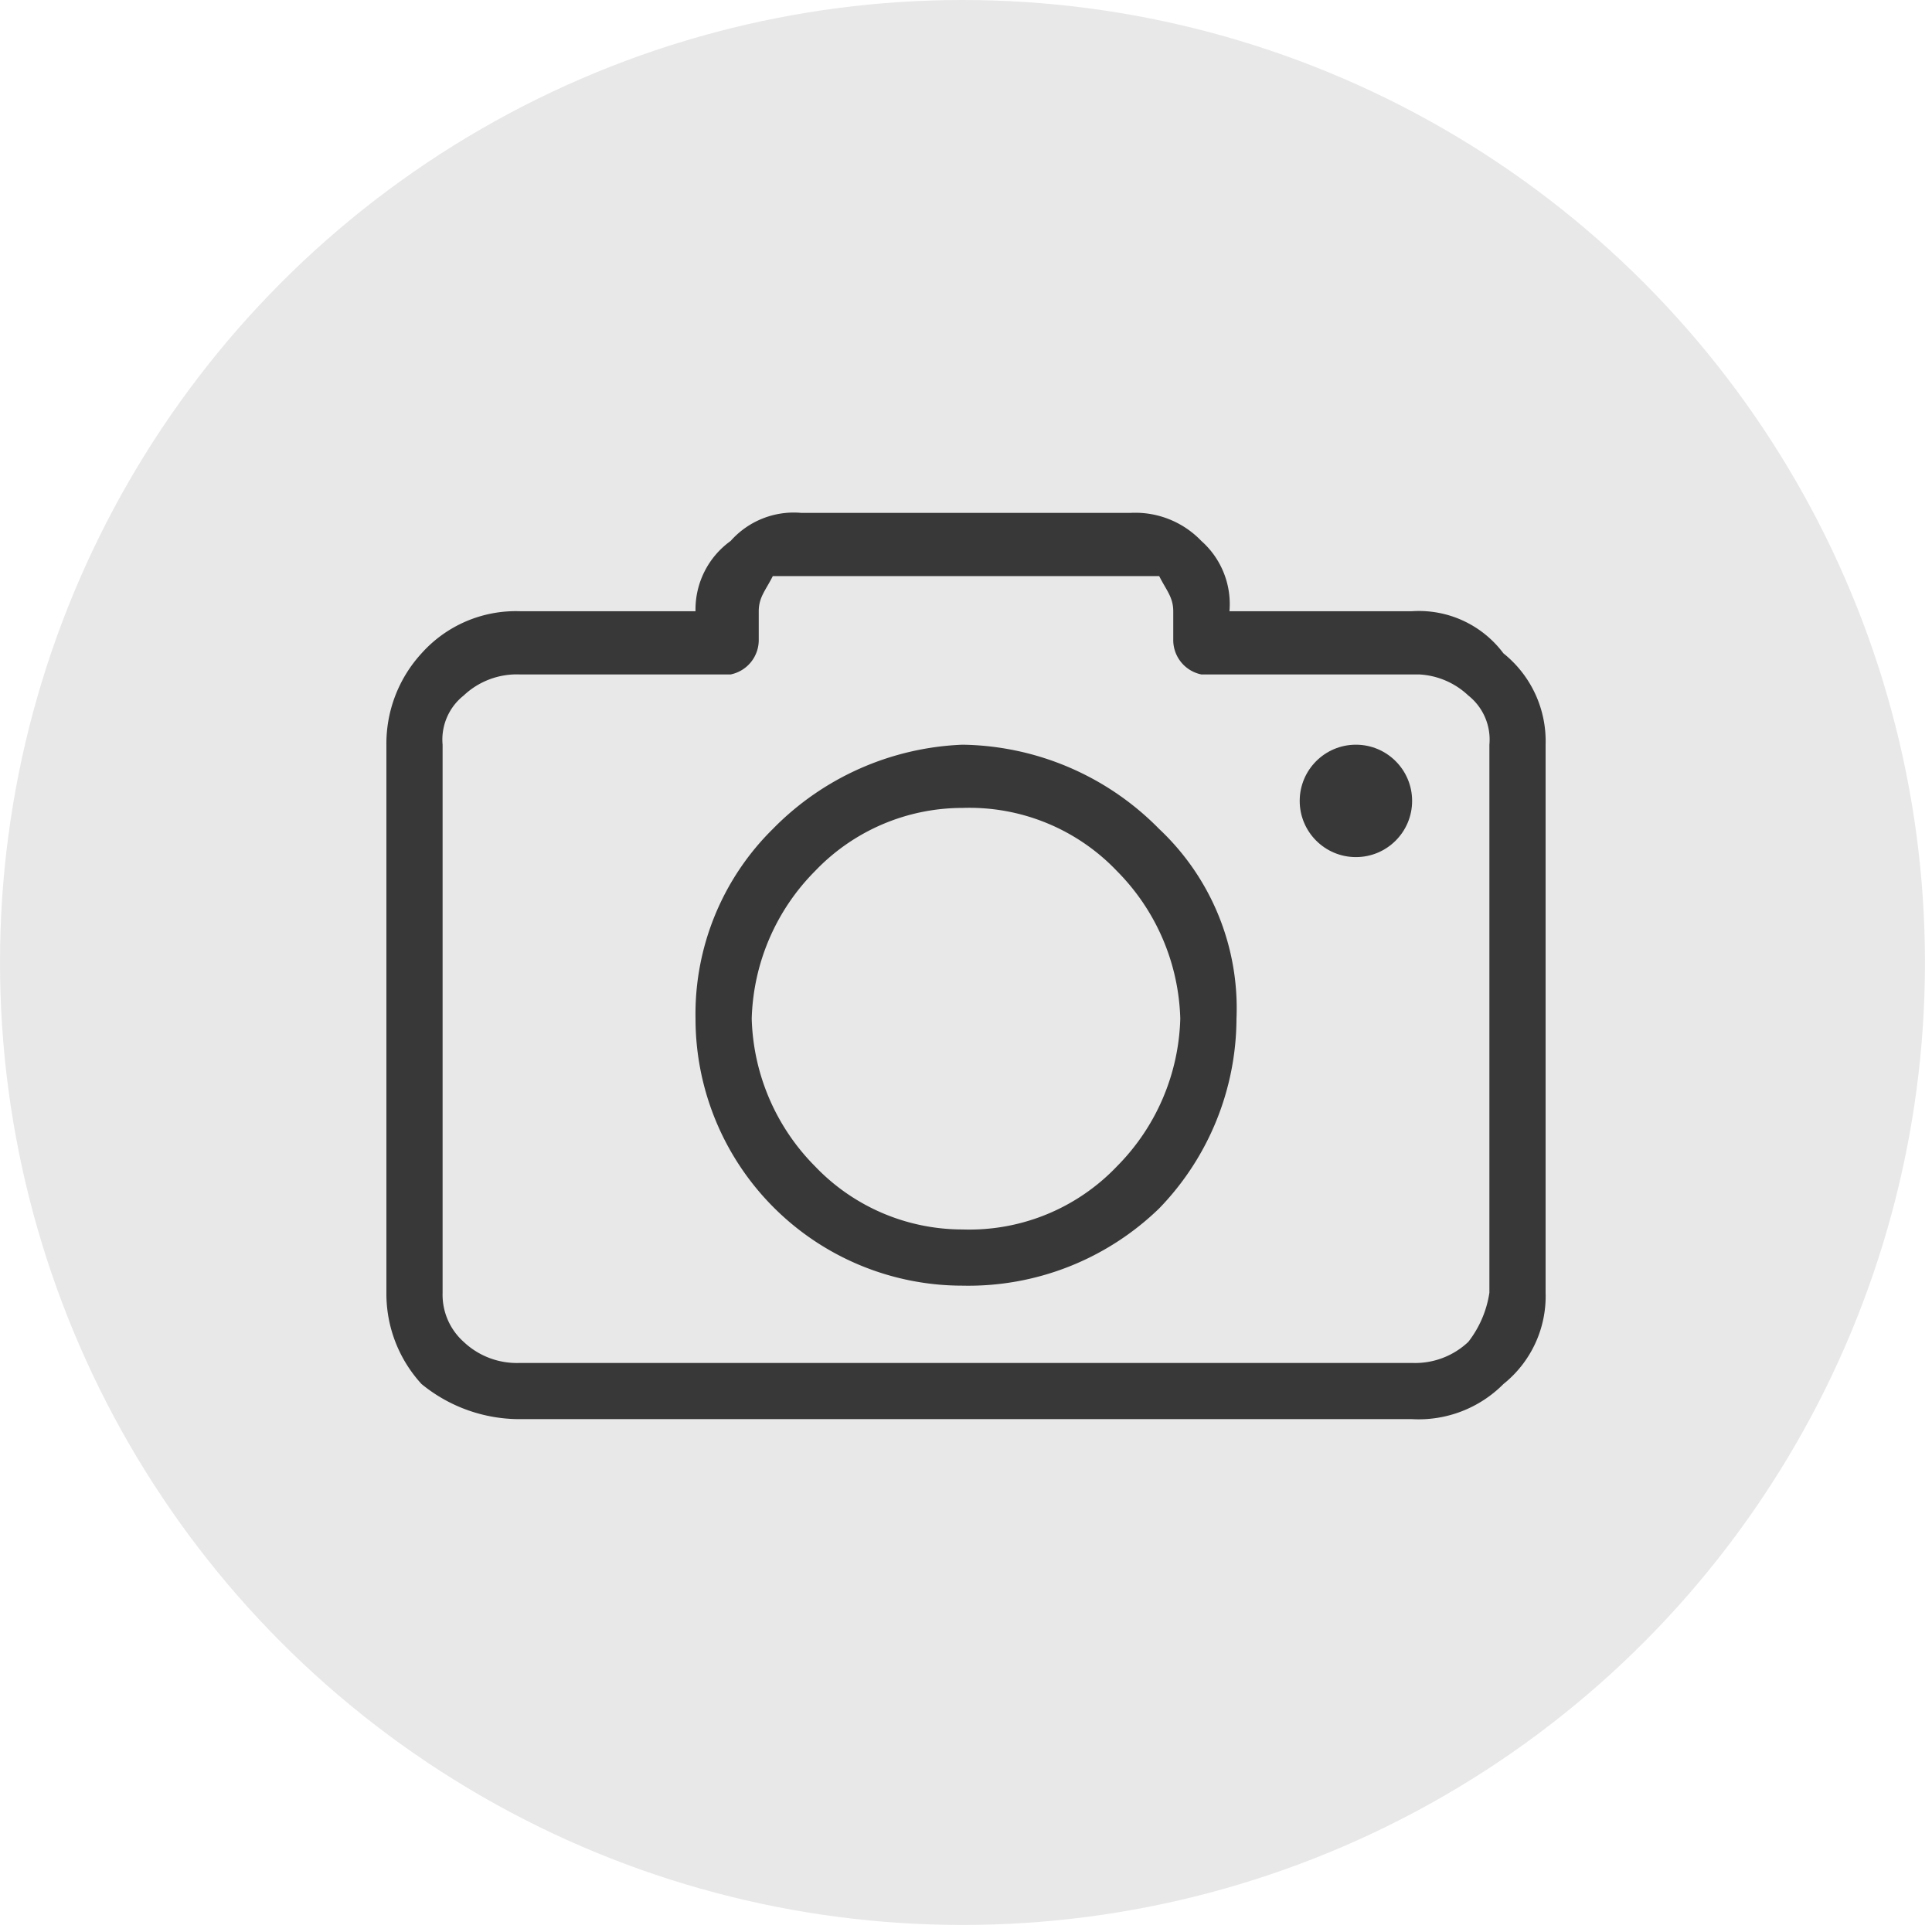 <svg xmlns="http://www.w3.org/2000/svg" viewBox="0 0 27.5 27.5"><defs><style>.cls-1{fill:#e8e8e8;}.cls-2{fill:#383838;}</style></defs><g id="Layer_2" data-name="Layer 2"><g id="Layer_1-2" data-name="Layer 1"><circle class="cls-1" cx="13.7" cy="13.7" r="13.7"/><path class="cls-2" d="M21.4,9.3a1.5,1.5,0,0,0-1.3-.6H17.5a1.2,1.2,0,0,0-.4-1,1.3,1.3,0,0,0-1-.4H11.4a1.2,1.2,0,0,0-1,.4,1.2,1.2,0,0,0-.5,1H7.4A1.8,1.8,0,0,0,6,9.3a1.9,1.9,0,0,0-.5,1.3v7.8A1.9,1.9,0,0,0,6,19.7a2.2,2.2,0,0,0,1.4.5H20.1a1.7,1.7,0,0,0,1.3-.5,1.6,1.6,0,0,0,.6-1.3V10.6A1.6,1.6,0,0,0,21.4,9.3Zm-.2,9.1h0a1.5,1.5,0,0,1-.3.7,1.1,1.1,0,0,1-.8.3H7.4a1.1,1.1,0,0,1-.8-.3.9.9,0,0,1-.3-.7V10.6a.8.8,0,0,1,.3-.7,1.1,1.1,0,0,1,.8-.3h3a.5.5,0,0,0,.4-.5V8.7c0-.2.1-.3.2-.5h5.5c.1.2.2.3.2.5v.4a.5.5,0,0,0,.4.5h3.1a1.1,1.1,0,0,1,.7.3.8.8,0,0,1,.3.7Z"/><path class="cls-2" d="M13.7,10.6A4,4,0,0,0,11,11.8a3.7,3.7,0,0,0-1.1,2.7,3.8,3.8,0,0,0,3.8,3.8,3.9,3.9,0,0,0,2.8-1.1,3.9,3.9,0,0,0,1.1-2.7,3.5,3.5,0,0,0-1.1-2.7A4,4,0,0,0,13.7,10.6Zm2.2,6a2.9,2.9,0,0,1-2.2.9,2.9,2.9,0,0,1-2.1-.9,3.1,3.1,0,0,1-.9-2.1,3.1,3.1,0,0,1,.9-2.1,2.9,2.9,0,0,1,2.1-.9,2.9,2.9,0,0,1,2.2.9,3.1,3.1,0,0,1,.9,2.1A3.1,3.1,0,0,1,15.9,16.6Z"/><circle class="cls-2" cx="19.3" cy="11.4" r="0.8"/></g></g></svg>